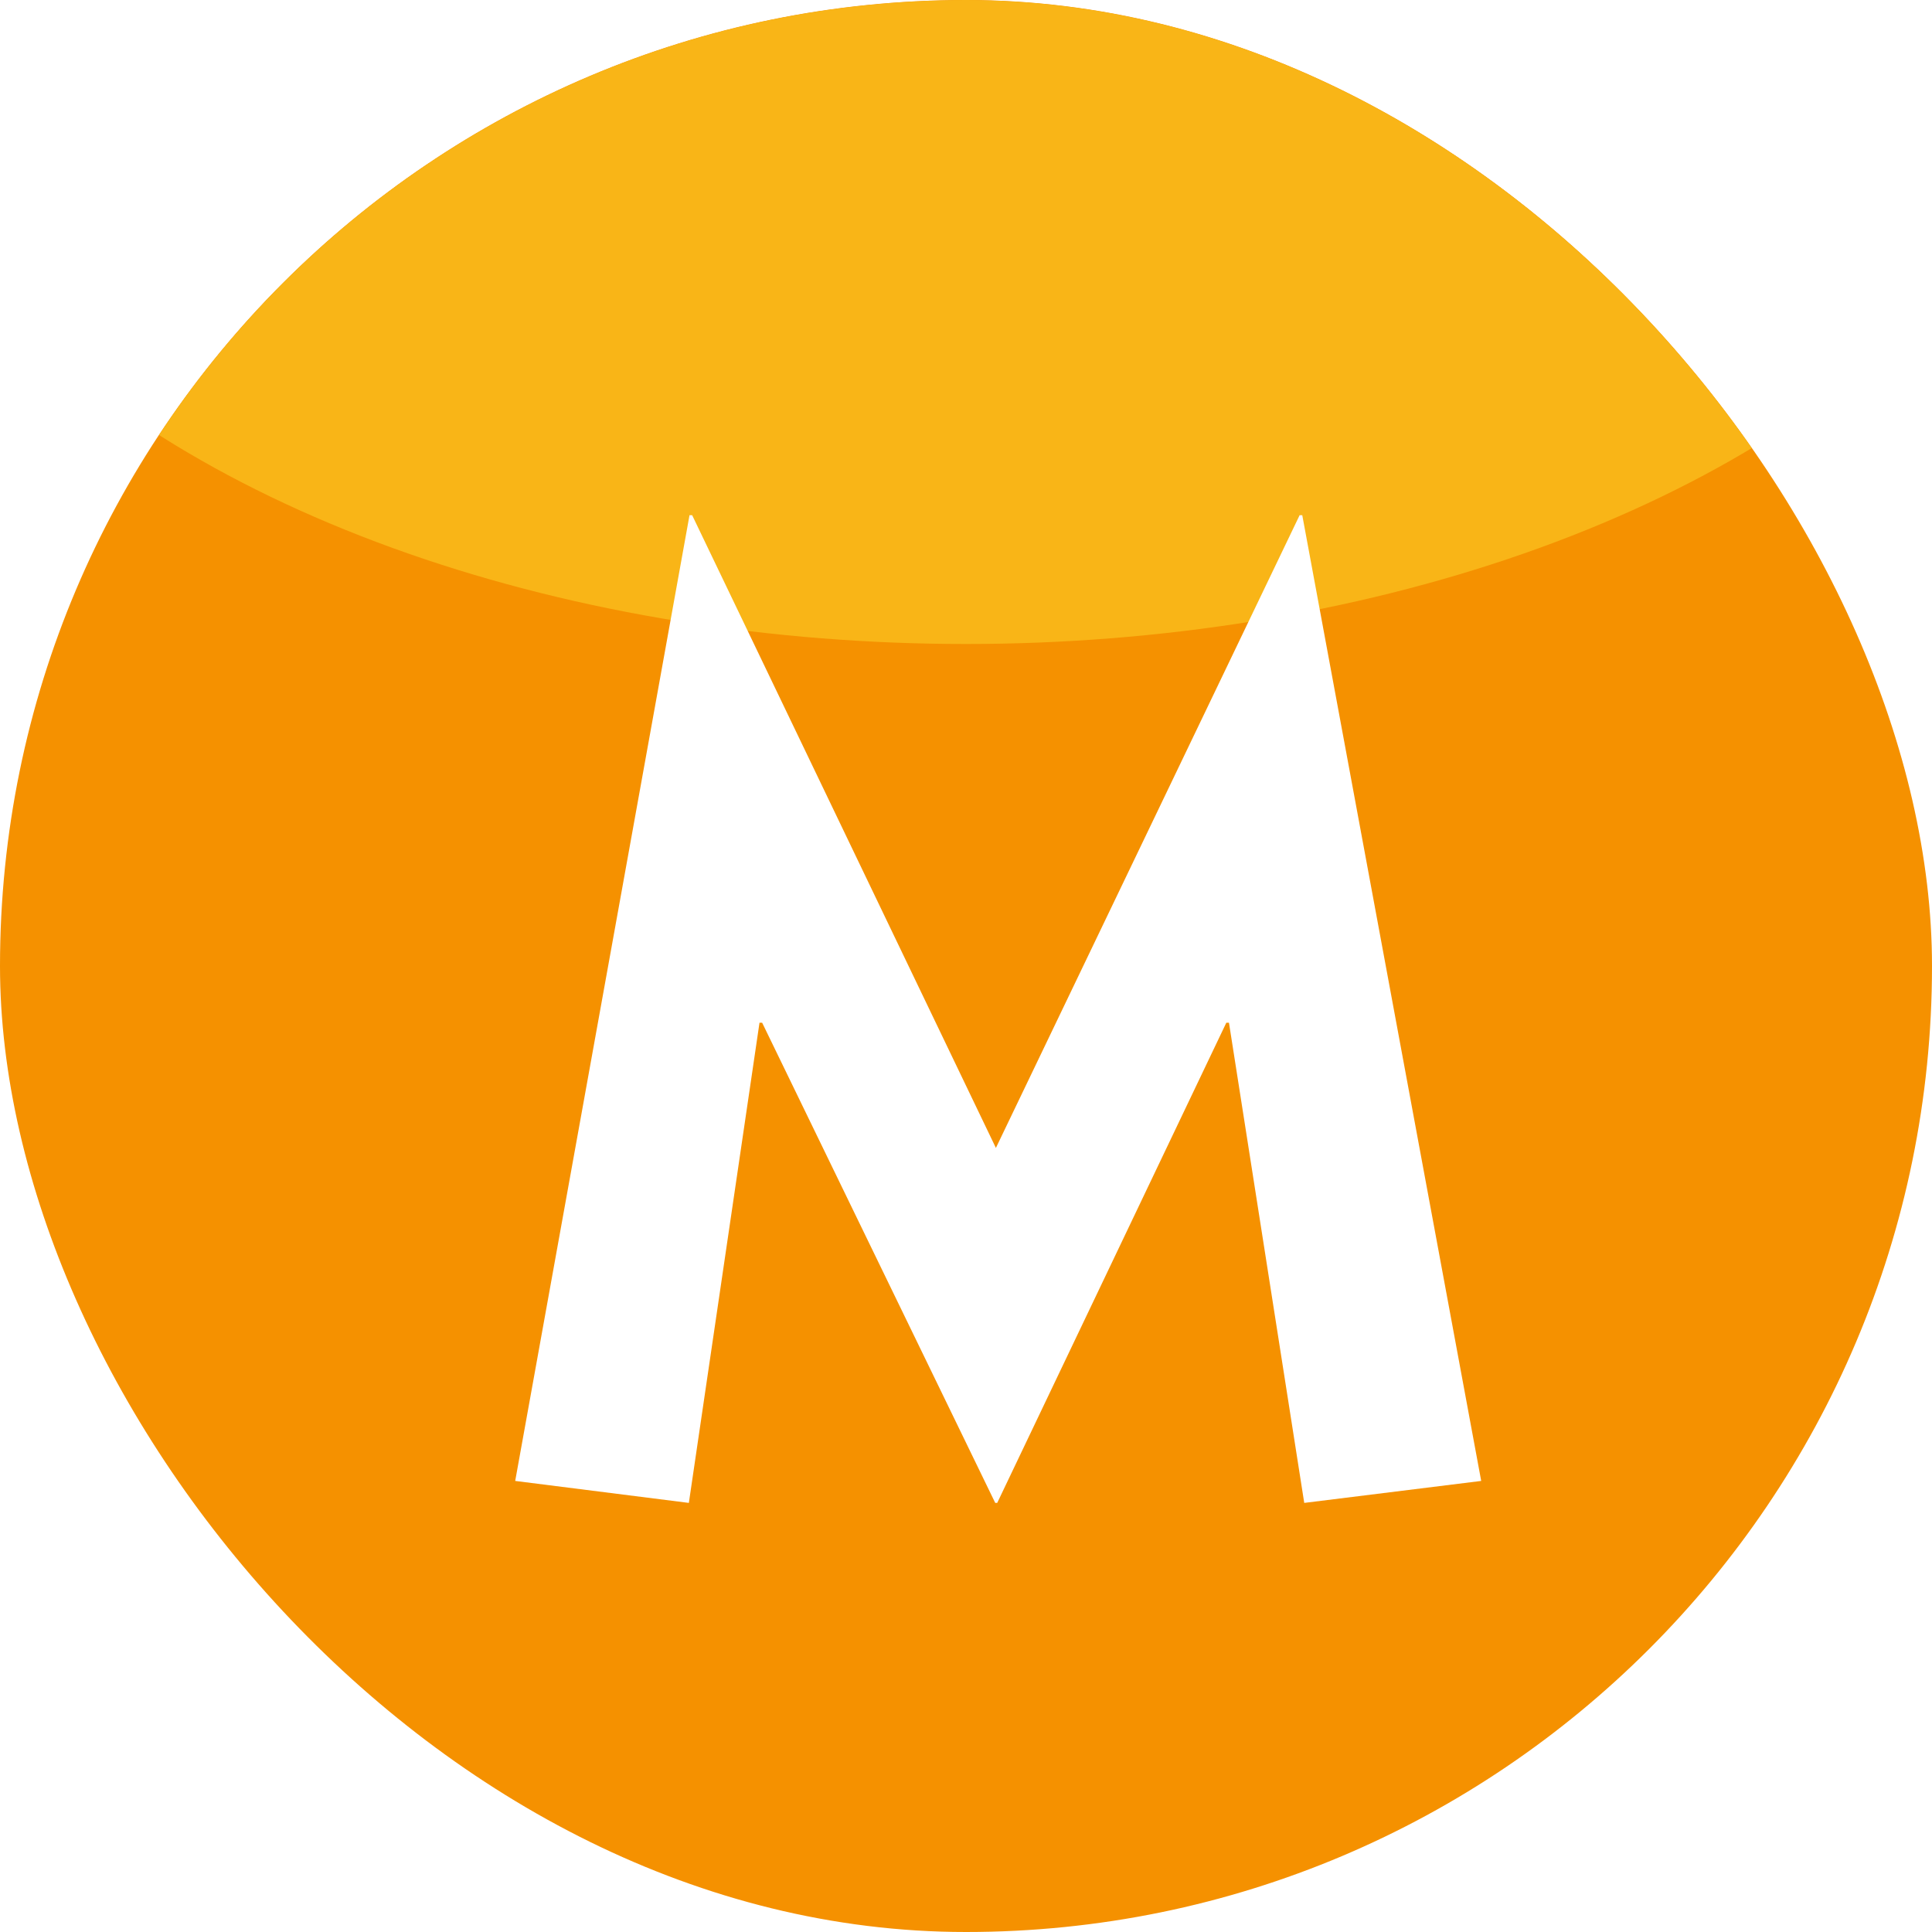 <svg width="180" height="180" viewBox="0 0 180 180" fill="none" xmlns="http://www.w3.org/2000/svg">
<g clip-path="url(#clip0_869_3231)">
<rect width="180" height="180" rx="90" fill="#F59100"/>
<g filter="url(#filter0_f_869_3231)">
<ellipse cx="90" cy="-3" rx="104" ry="63" fill="#F9B517"/>
</g>
<g filter="url(#filter1_di_869_3231)">
<path d="M45 133.975L61.241 44H61.487L89.785 102.949L118.083 44H118.329L135 133.975L118.513 136.022L111.5 91.283H111.254L89.908 136.022H89.723L68.007 91.283H67.761L61.179 136.022L45 133.975Z" fill="white"/>
</g>
</g>
<defs>
<filter id="filter0_f_869_3231" x="-59" y="-111" width="298" height="216" filterUnits="userSpaceOnUse" color-interpolation-filters="sRGB">
<feFlood flood-opacity="0" result="BackgroundImageFix"/>
<feBlend mode="normal" in="SourceGraphic" in2="BackgroundImageFix" result="shape"/>
<feGaussianBlur stdDeviation="22.5" result="effect1_foregroundBlur_869_3231"/>
</filter>
<filter id="filter1_di_869_3231" x="45" y="44" width="95" height="97.022" filterUnits="userSpaceOnUse" color-interpolation-filters="sRGB">
<feFlood flood-opacity="0" result="BackgroundImageFix"/>
<feColorMatrix in="SourceAlpha" type="matrix" values="0 0 0 0 0 0 0 0 0 0 0 0 0 0 0 0 0 0 127 0" result="hardAlpha"/>
<feOffset dx="3" dy="3"/>
<feGaussianBlur stdDeviation="1"/>
<feComposite in2="hardAlpha" operator="out"/>
<feColorMatrix type="matrix" values="0 0 0 0 0.553 0 0 0 0 0 0 0 0 0 0.118 0 0 0 0.1 0"/>
<feBlend mode="normal" in2="BackgroundImageFix" result="effect1_dropShadow_869_3231"/>
<feBlend mode="normal" in="SourceGraphic" in2="effect1_dropShadow_869_3231" result="shape"/>
<feColorMatrix in="SourceAlpha" type="matrix" values="0 0 0 0 0 0 0 0 0 0 0 0 0 0 0 0 0 0 127 0" result="hardAlpha"/>
<feOffset dy="1"/>
<feGaussianBlur stdDeviation="0.5"/>
<feComposite in2="hardAlpha" operator="arithmetic" k2="-1" k3="1"/>
<feColorMatrix type="matrix" values="0 0 0 0 0.886 0 0 0 0 0.894 0 0 0 0 0.894 0 0 0 1 0"/>
<feBlend mode="normal" in2="shape" result="effect2_innerShadow_869_3231"/>
</filter>
<clipPath id="clip0_869_3231">
<rect width="180" height="180" rx="90" fill="white"/>
</clipPath>
</defs>
</svg>
